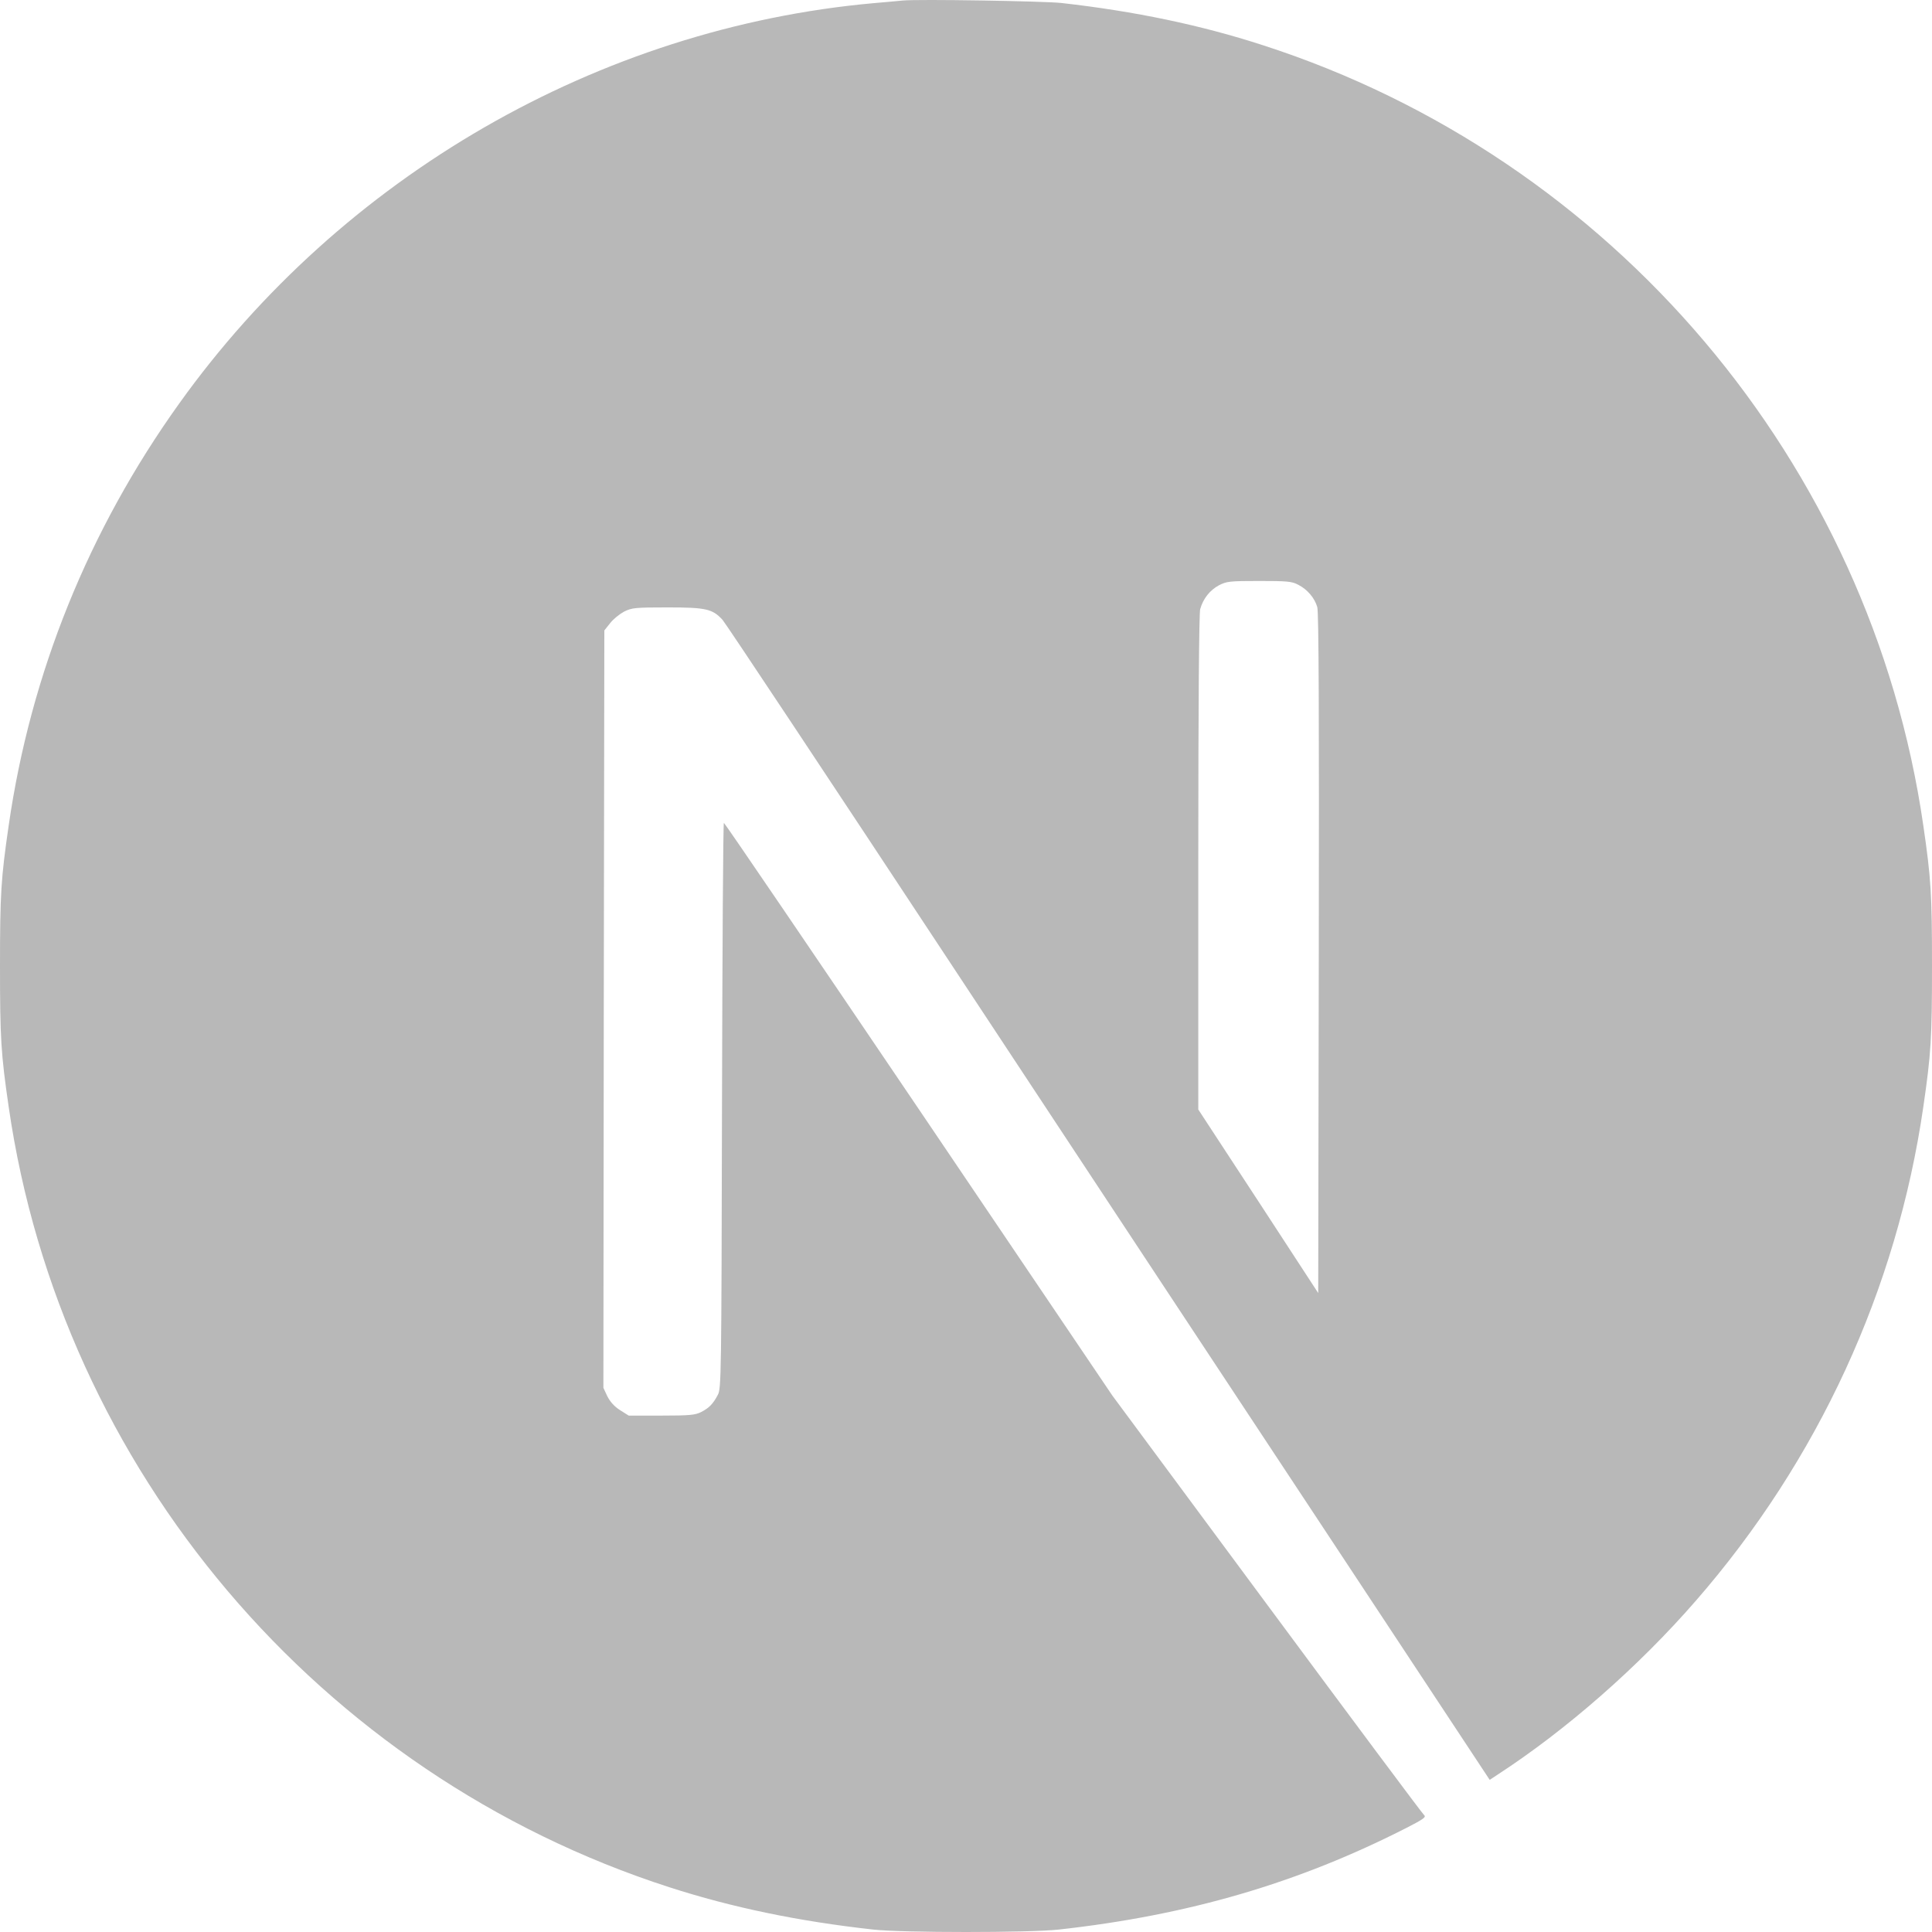 <svg width="296" height="296" viewBox="0 0 296 296" fill="none" xmlns="http://www.w3.org/2000/svg">
<g clip-path="url(#clip0_1448_45080)">
<path d="M138.307 0.08C137.67 0.138 135.645 0.34 133.822 0.485C91.78 4.275 52.4 26.956 27.459 61.817C13.57 81.2 4.687 103.187 1.331 126.476C0.145 134.605 0 137.007 0 148.029C0 159.051 0.145 161.453 1.331 169.582C9.375 225.157 48.928 271.85 102.573 289.151C112.179 292.246 122.306 294.358 133.822 295.631C138.307 296.123 157.693 296.123 162.178 295.631C182.056 293.432 198.896 288.514 215.504 280.038C218.05 278.736 218.542 278.389 218.195 278.099C217.964 277.926 207.113 263.374 194.093 245.784L170.424 213.816L140.766 169.929C124.447 145.801 111.022 126.071 110.906 126.071C110.79 126.042 110.674 145.541 110.617 169.351C110.53 211.039 110.501 212.717 109.98 213.701C109.228 215.118 108.649 215.697 107.434 216.333C106.508 216.796 105.698 216.883 101.329 216.883H96.323L94.992 216.044C94.124 215.494 93.487 214.771 93.053 213.932L92.446 212.63L92.504 154.625L92.59 96.591L93.487 95.463C93.95 94.855 94.934 94.074 95.629 93.698C96.815 93.119 97.278 93.061 102.283 93.061C108.186 93.061 109.17 93.293 110.703 94.971C111.137 95.434 127.196 119.619 146.409 148.752C165.621 177.885 191.894 217.664 204.798 237.192L228.235 272.689L229.422 271.908C239.925 265.081 251.036 255.36 259.832 245.235C278.552 223.739 290.618 197.529 294.669 169.582C295.855 161.453 296 159.051 296 148.029C296 137.007 295.855 134.605 294.669 126.476C286.625 70.901 247.072 24.207 193.427 6.907C183.966 3.841 173.896 1.729 162.612 0.456C159.834 0.166 140.709 -0.152 138.307 0.08ZM198.896 89.59C200.285 90.284 201.413 91.615 201.818 93.004C202.05 93.756 202.108 109.841 202.05 146.091L201.963 198.107L192.791 184.047L183.589 169.987V132.175C183.589 107.729 183.705 93.987 183.879 93.322C184.342 91.702 185.354 90.429 186.743 89.677C187.93 89.069 188.364 89.011 192.906 89.011C197.189 89.011 197.941 89.069 198.896 89.59Z" fill="#B8B8B8"/>
</g>
<defs>
<clipPath id="clip0_1448_45080">
<rect width="296" height="296" fill="white"/>
</clipPath>
</defs>
</svg>
